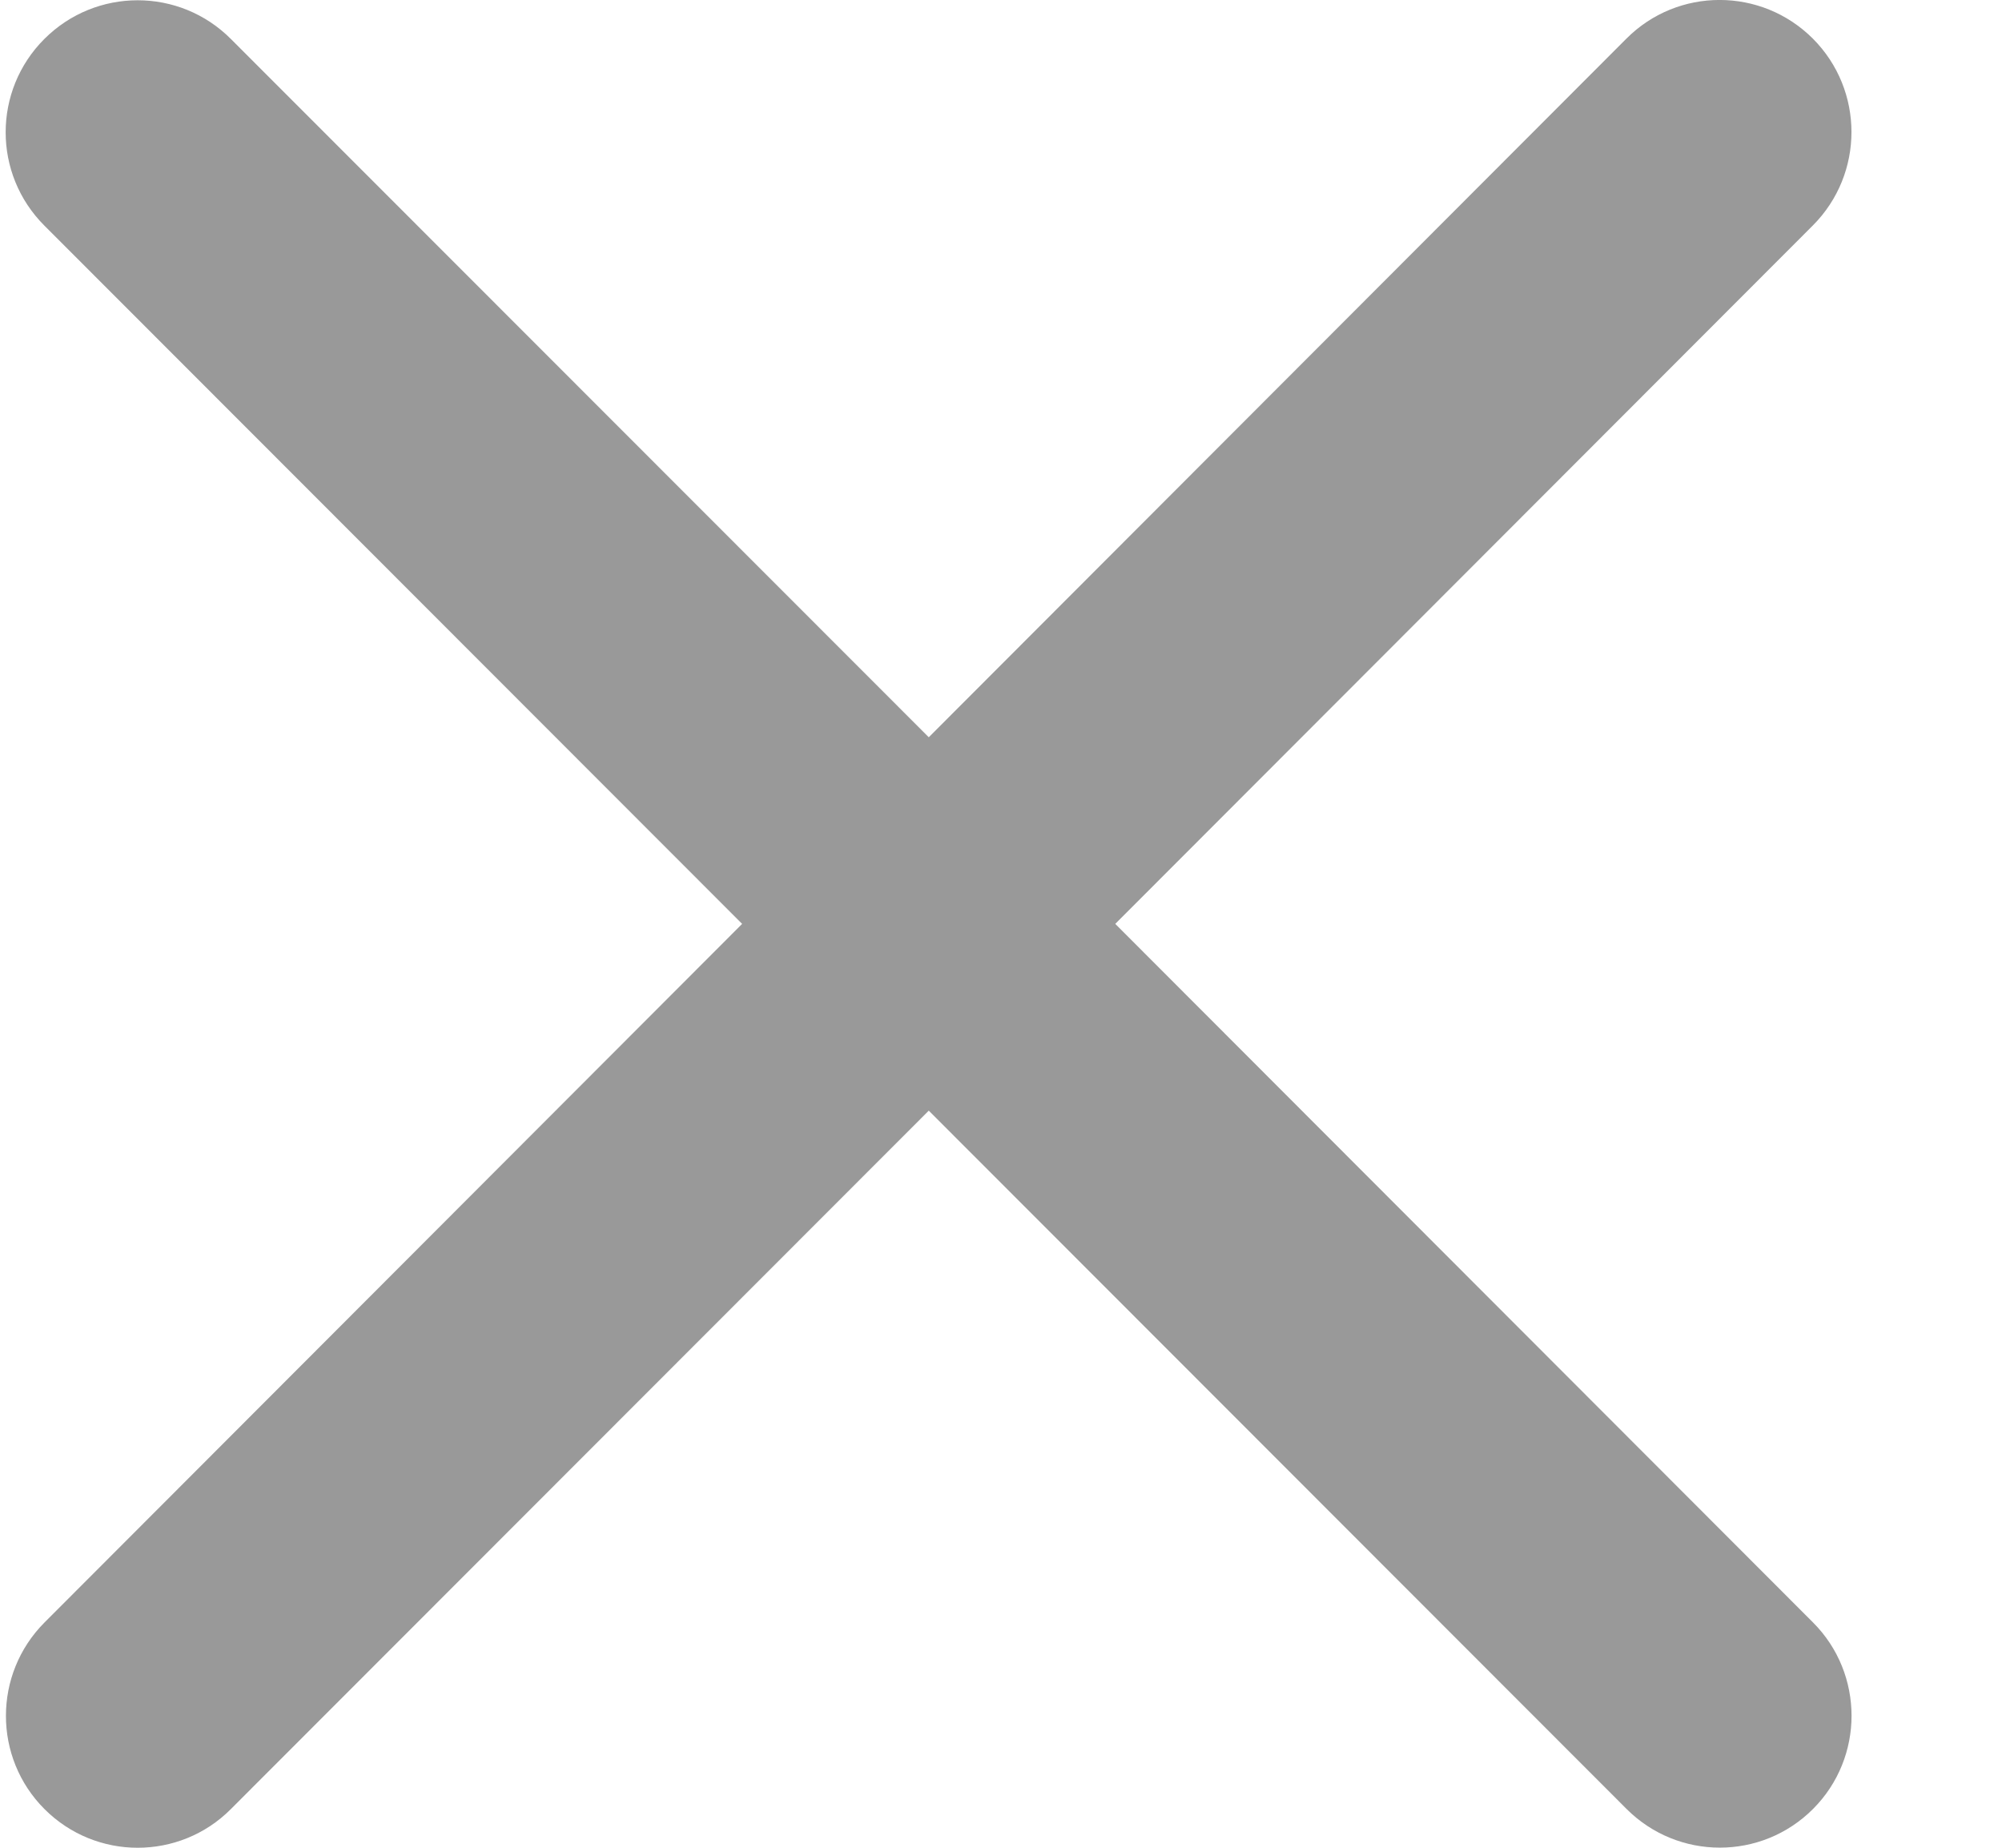 <?xml version="1.0" encoding="UTF-8"?>
<svg width="13px" height="12px" viewBox="0 0 13 12" version="1.1" xmlns="http://www.w3.org/2000/svg" xmlns:xlink="http://www.w3.org/1999/xlink">
    <title>弹出框-关闭</title>
    <g id="页面-1" stroke="none" stroke-width="1" fill="none" fill-rule="evenodd">
        <g id="在线办理/新增收货地址" transform="translate(-1261, -60)" fill="#999999" fill-rule="nonzero">
            <g id="弹窗" transform="translate(630, 36)">
                <g id="弹出框-关闭" transform="translate(631.037, 24)">
                    <path d="M7.205,6 L11.735,1.464 C12.069,1.129 12.069,0.586 11.735,0.251 C11.4,-0.084 10.858,-0.084 10.524,0.251 L5.994,4.788 L1.462,0.253 C1.128,-0.082 0.586,-0.082 0.251,0.253 C-0.084,0.588 -0.084,1.13 0.251,1.465 L4.782,6 L0.252,10.537 C-0.082,10.872 -0.082,11.415 0.252,11.749 C0.42,11.917 0.639,12 0.857,12 C1.075,12 1.295,11.917 1.462,11.749 L5.994,7.213 L10.525,11.748 C10.86,12.083 11.402,12.083 11.736,11.748 C11.903,11.581 11.986,11.361 11.986,11.143 C11.986,10.924 11.903,10.704 11.736,10.537 L7.205,6 Z" id="路径"></path>
                </g>
            </g>
        </g>
    </g>
</svg>